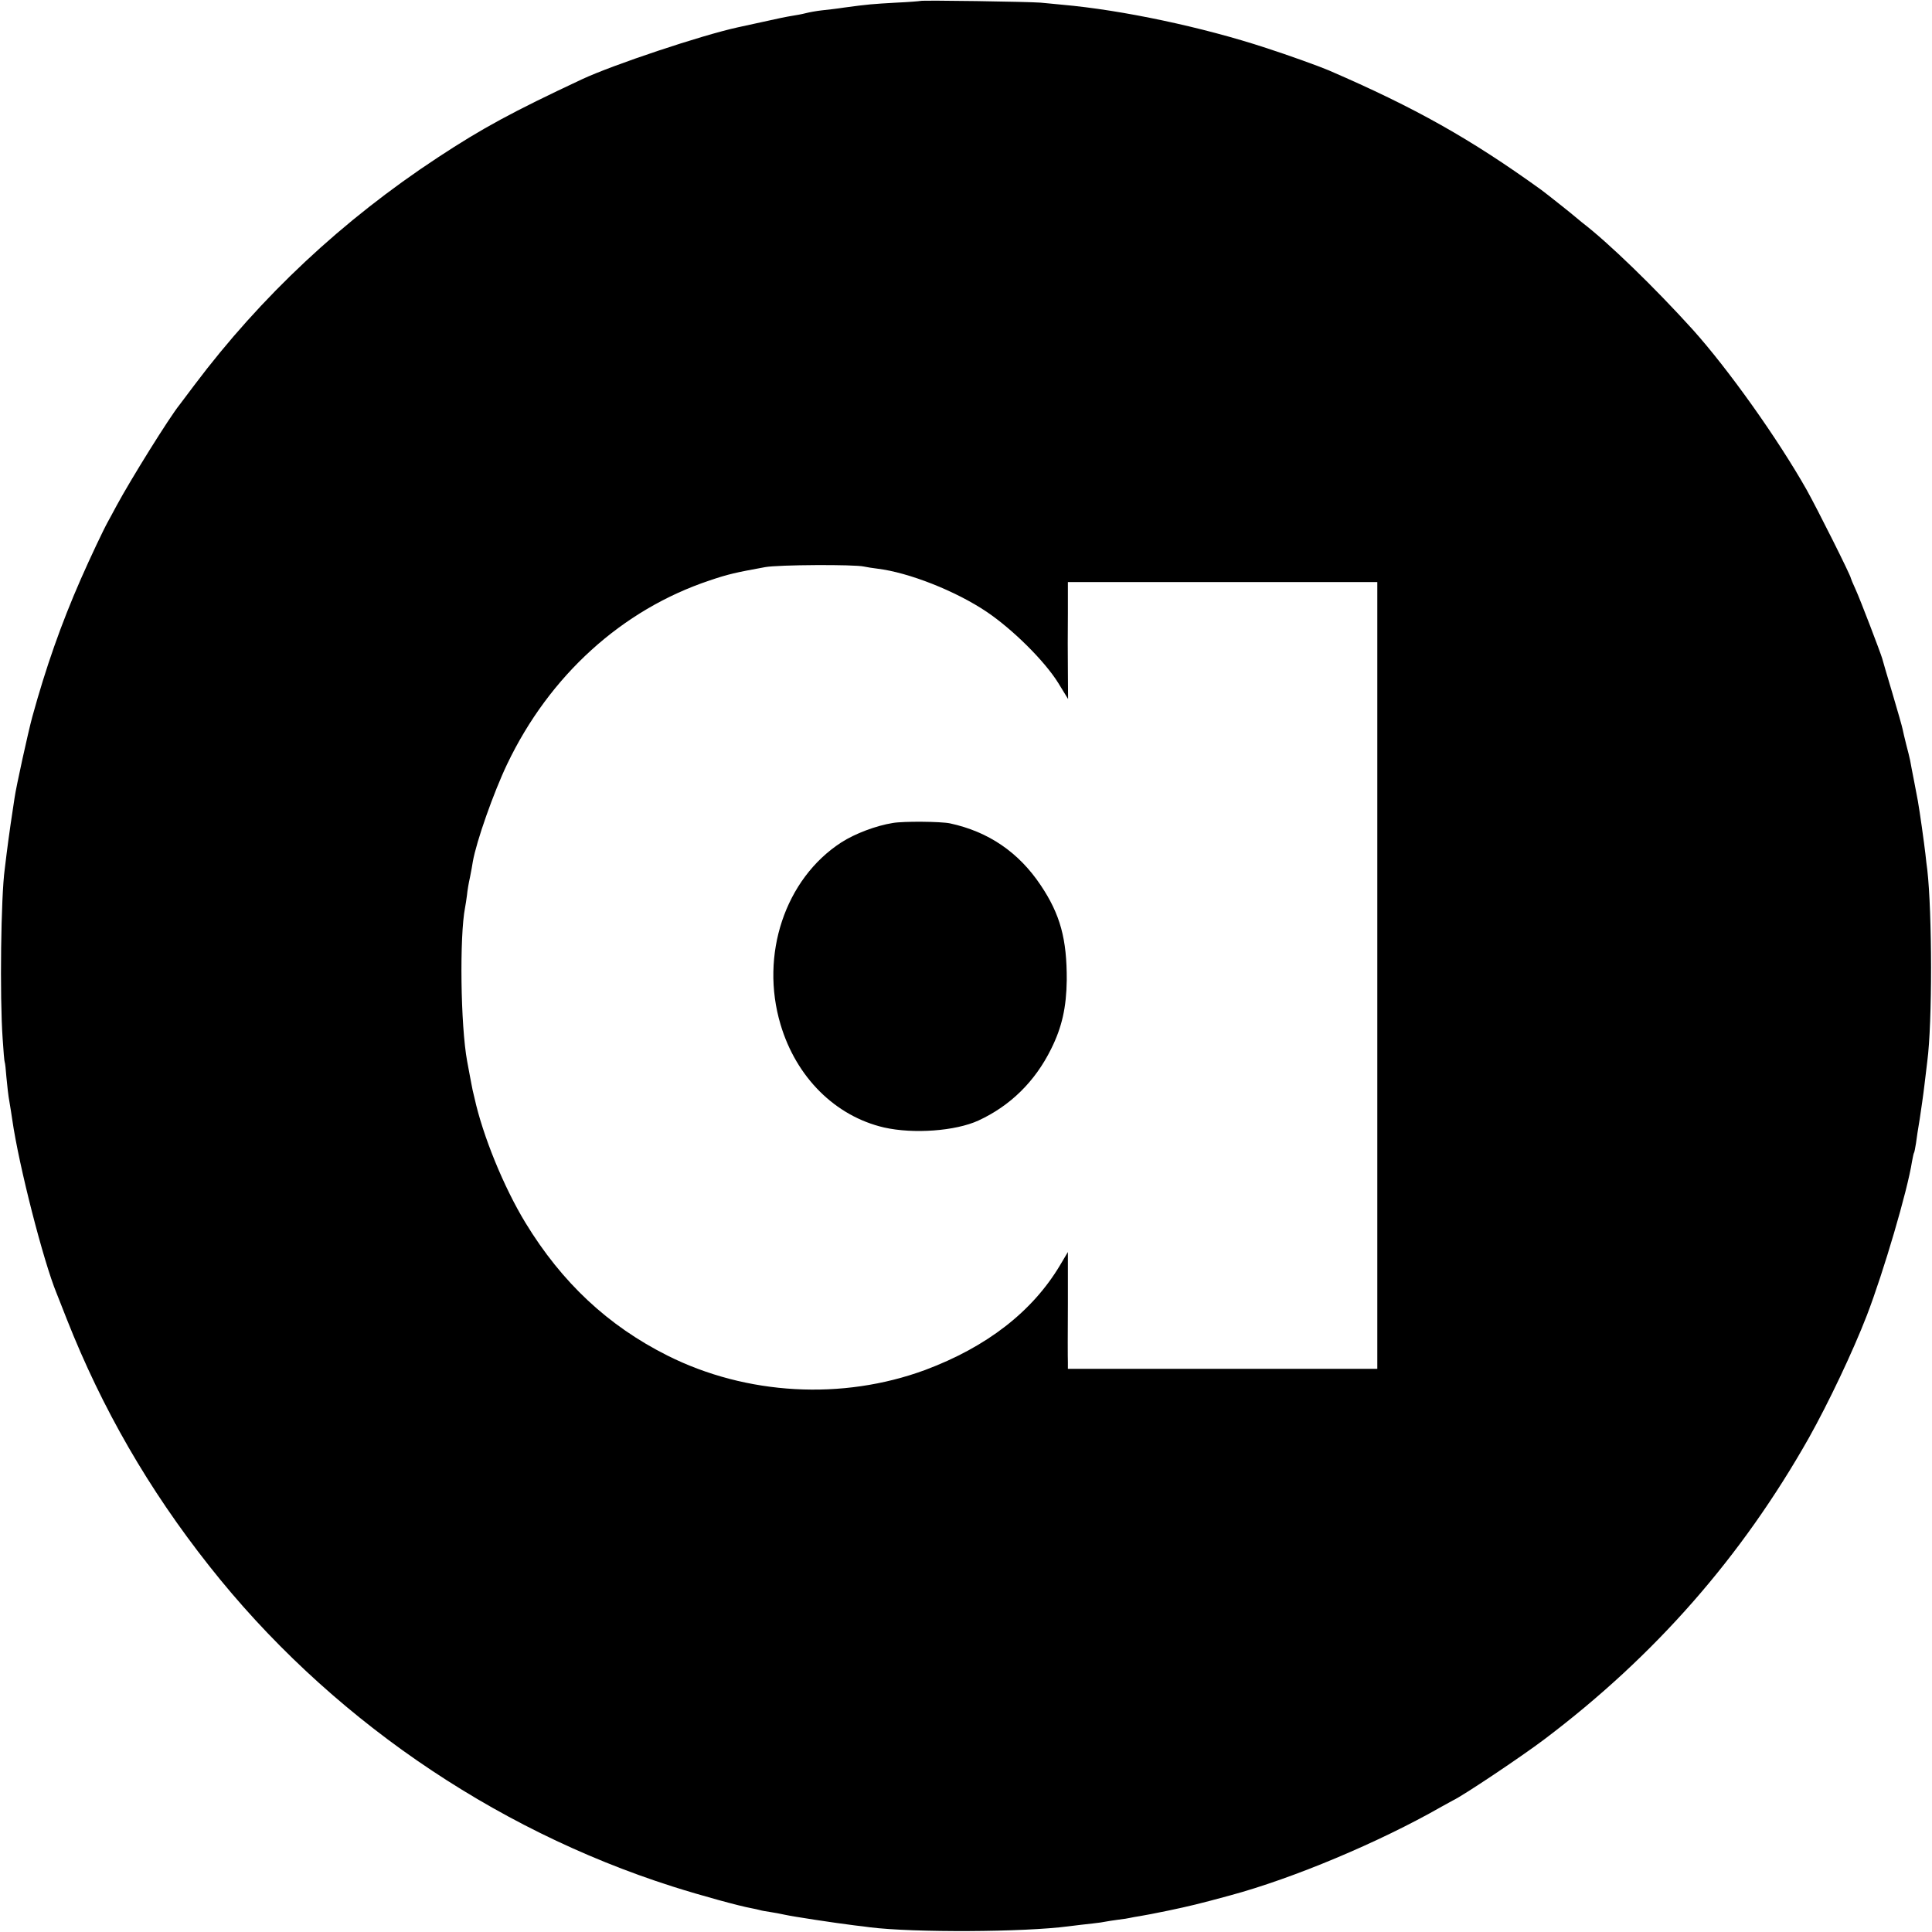 <?xml version="1.0" standalone="no"?>
<!DOCTYPE svg PUBLIC "-//W3C//DTD SVG 20010904//EN"
 "http://www.w3.org/TR/2001/REC-SVG-20010904/DTD/svg10.dtd">
<svg version="1.0" xmlns="http://www.w3.org/2000/svg"
 width="1024pt" height="1024pt" viewBox="0 0 1024 1024"
 preserveAspectRatio="xMidYMid meet">
<g transform="translate(0,1024) scale(0.1,-0.1)"
fill="#000000" stroke="none">
<path d="M4878 10235 c-2 -1 -59 -6 -127 -9 -125 -7 -151 -9 -276 -26 -38 -6
-92 -12 -120 -15 -27 -3 -66 -10 -85 -15 -19 -5 -52 -11 -72 -14 -21 -3 -90
-17 -155 -32 -65 -14 -125 -27 -133 -29 -192 -42 -660 -198 -825 -275 -369
-173 -528 -259 -765 -415 -506 -333 -936 -736 -1289 -1205 -39 -52 -75 -100
-79 -105 -55 -68 -259 -396 -334 -535 -19 -36 -40 -74 -46 -85 -22 -39 -94
-191 -144 -305 -104 -237 -185 -468 -257 -730 -22 -81 -86 -372 -94 -430 -3
-19 -12 -82 -21 -140 -8 -58 -18 -127 -21 -155 -3 -27 -8 -64 -10 -82 -20
-144 -27 -672 -11 -898 4 -66 9 -122 11 -125 2 -3 6 -39 9 -80 4 -41 10 -100
16 -130 5 -30 12 -73 15 -95 35 -244 165 -750 235 -920 4 -11 29 -72 54 -137
187 -474 434 -902 755 -1308 623 -790 1495 -1393 2456 -1699 151 -48 356 -104
418 -115 15 -3 35 -7 45 -10 9 -3 34 -7 54 -10 21 -3 57 -10 80 -15 40 -9 262
-43 368 -56 25 -3 61 -7 80 -10 233 -29 817 -26 1052 5 40 5 98 12 128 15 30
3 62 8 70 10 8 2 38 6 65 10 28 3 57 8 65 10 8 2 31 6 50 9 19 3 89 16 155 30
109 23 160 35 325 80 334 90 791 282 1120 470 25 14 52 29 60 33 54 25 363
232 485 324 587 443 1046 967 1403 1599 103 184 232 455 307 649 88 229 215
660 239 815 4 21 8 41 10 45 3 3 7 27 11 51 3 25 12 83 20 130 7 47 19 128 25
180 6 52 13 109 15 125 27 203 26 787 0 1015 -3 19 -7 57 -10 84 -7 60 -29
219 -40 281 -2 11 -11 58 -20 105 -9 47 -19 96 -21 110 -3 14 -12 52 -21 85
-8 33 -17 69 -19 81 -2 11 -26 96 -54 190 -28 93 -52 176 -54 184 -9 31 -117
314 -141 366 -14 30 -25 57 -25 59 0 13 -177 366 -235 470 -154 272 -416 640
-604 849 -200 221 -446 460 -586 567 -16 13 -32 26 -35 29 -7 7 -149 120 -180
143 -376 271 -667 435 -1127 634 -49 21 -215 81 -333 119 -334 110 -762 201
-1080 229 -36 4 -87 8 -115 11 -57 5 -632 14 -637 9z m-298 -2998 c14 -3 45
-8 70 -11 166 -20 415 -118 580 -229 139 -94 307 -261 379 -377 l52 -85 -1
145 c-1 80 -1 219 0 310 l0 165 820 0 820 0 0 -2085 0 -2085 -820 0 -820 0 0
35 c-1 19 -1 159 0 310 l0 274 -41 -69 c-147 -247 -389 -434 -715 -556 -439
-162 -947 -134 -1366 76 -315 158 -560 387 -753 704 -115 189 -226 461 -270
661 -3 11 -7 30 -10 42 -3 13 -9 48 -15 78 -6 30 -12 64 -14 75 -35 189 -41
662 -11 815 3 14 7 43 10 65 2 22 9 65 16 95 6 30 13 68 15 83 19 108 110 366
182 517 224 469 608 818 1072 973 100 34 137 42 295 71 71 13 474 15 525 3z"/>
<path d="M4732 5878 c-88 -14 -200 -56 -273 -103 -298 -193 -432 -596 -322
-965 83 -280 290 -486 549 -546 155 -35 378 -19 500 37 169 78 300 207 385
379 58 116 81 221 83 365 1 217 -34 348 -138 503 -117 175 -277 284 -481 328
-48 10 -245 12 -303 2z"/>
</g>
</svg>
